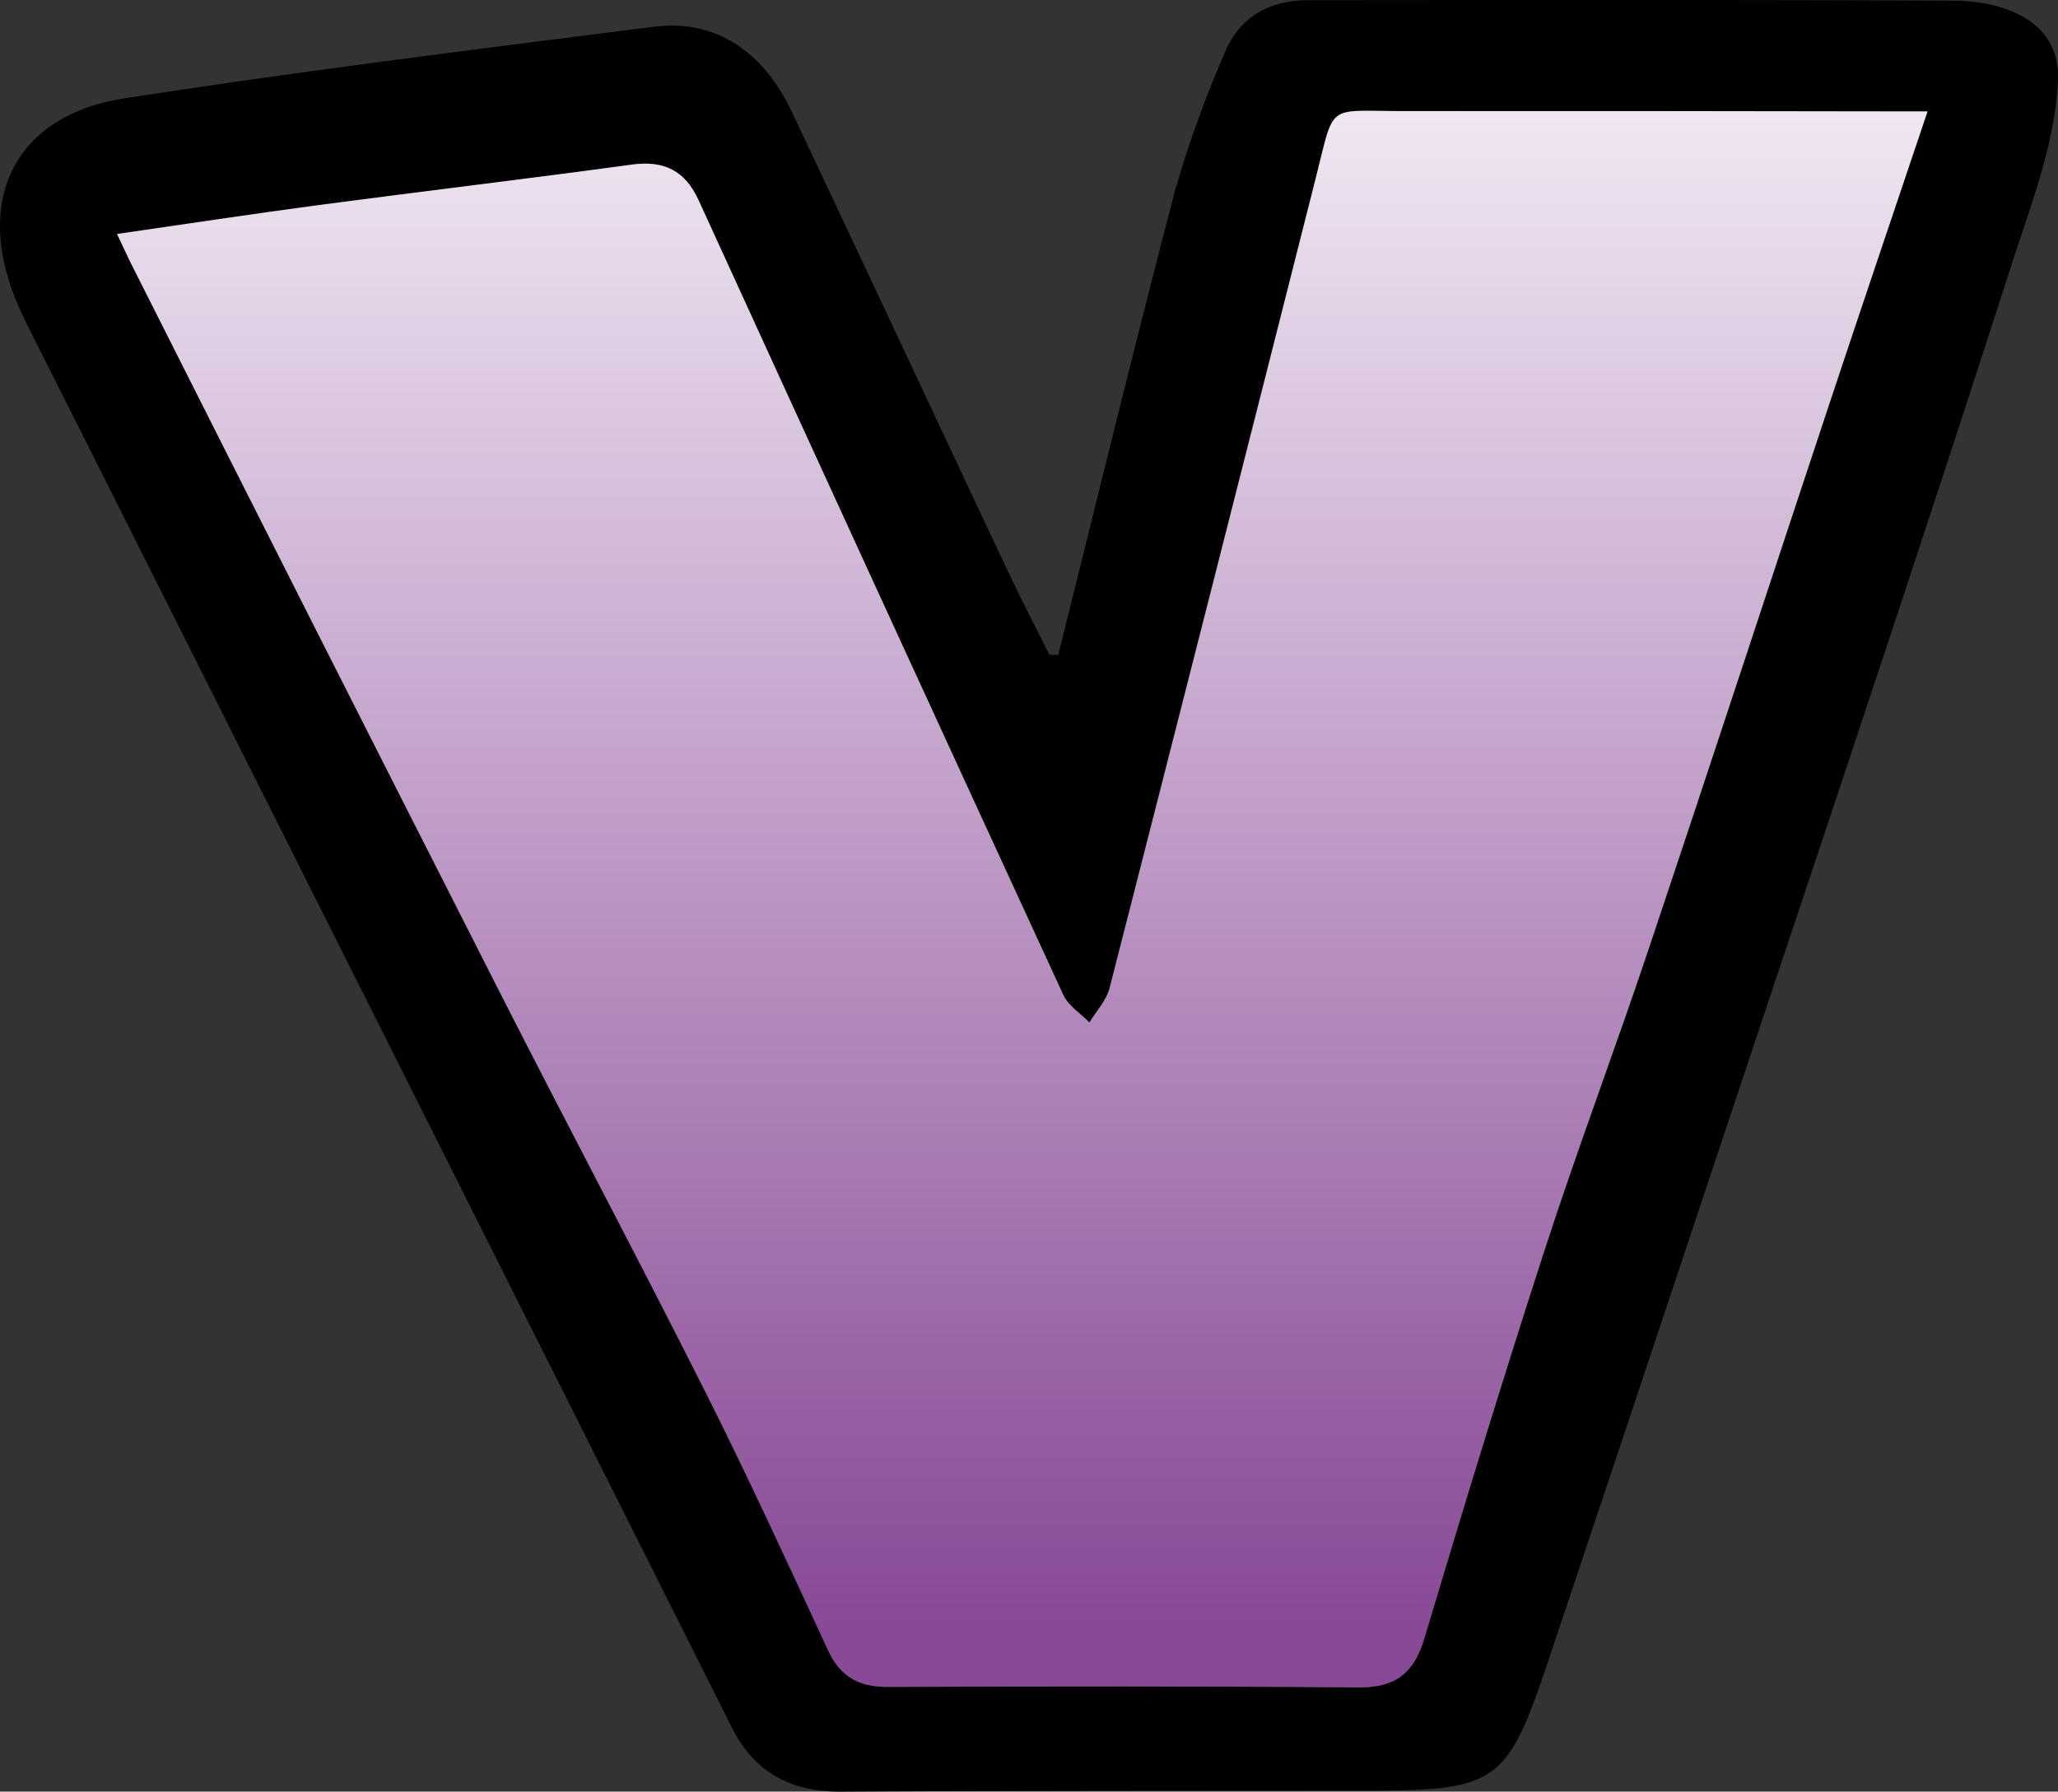 <svg xmlns="http://www.w3.org/2000/svg" xmlns:xlink="http://www.w3.org/1999/xlink" width="80.499mm" height="70.084mm" viewBox="0 0 228.186 198.662">
  <rect x="0" y="0" width="228.186" height="198.662" fill="#333333" stroke="none"/>
  <defs>
    <linearGradient id="a" data-name="Dégradé sans nom 12" x1="113.352" y1="180.338" x2="113.352" y2="5.513" gradientUnits="userSpaceOnUse">
      <stop offset="0" stop-color="#884996"/>
      <stop offset="1" stop-color="#f4edf6"/>
    </linearGradient>
  </defs>
  <g>
    <path d="M117.333,72.634c4.3-17.213,8.488-34.458,12.987-51.62a125.076,125.076,0,0,1,5.466-15.132c1.641-4.038,5.022-5.858,9.291-5.861,23.8-.022,47.6-.05,71.4.05,6.16.026,11.875,2.5,11.706,8.63-.191,6.9-3.12,14.348-5.217,20.86-11.617,36.079-23.749,71.992-35.719,107.957q-7.7,23.126-15.445,46.233c-4.681,14.052-5.689,14.789-20.371,14.8-19.4.016-38.8,0-58.2.11-5.569.031-9.59-2.135-12.106-7.147Q50.836,131.167,20.516,70.834,11.936,53.752,3.347,36.673c-.536-1.068-1.056-2.149-1.516-3.252C-2.9,22.067,1.691,12.783,13.782,10.91,33.317,7.886,52.945,5.441,72.561,2.96c6.672-.845,12.017,2.651,15.212,9.4,8.02,16.953,15.952,33.946,23.946,50.911,1.479,3.137,3.078,6.217,4.622,9.323Zm96.39-60.284c-1.457,0-2.543,0-3.63,0q-27.3-.021-54.595-.035c-8.54.006-7.461-1.009-9.61,7.442q-11.419,44.906-22.857,89.807c-.352,1.372-1.472,2.548-2.234,3.815-.983-1.01-2.338-1.848-2.894-3.054Q97.6,66.318,77.475,22.23c-1.514-3.313-3.834-4.465-7.428-3.974-11.568,1.582-23.165,2.956-34.74,4.492-7.354.976-14.689,2.1-22.326,3.2.685,1.445,1.165,2.521,1.7,3.571q20.39,40.326,40.8,80.639c7.51,14.772,15.293,29.405,22.738,44.208,4.746,9.436,9.158,19.042,13.594,28.631,1.365,2.949,3.431,4.066,6.6,4.055,17.4-.061,34.8-.089,52.194.056,4.063.034,6.155-1.529,7.317-5.42,4.306-14.407,8.7-28.791,13.341-43.092,3.619-11.146,7.761-22.121,11.487-33.233,6.807-20.3,13.461-40.657,20.211-60.979C206.478,33.805,210.059,23.252,213.723,12.35Z"/>
    <path d="M213.723,12.35c-3.664,10.9-7.245,21.455-10.758,32.03-6.75,20.322-13.4,40.676-20.211,60.979-3.726,11.112-7.868,22.087-11.487,33.233-4.643,14.3-9.035,28.685-13.341,43.092-1.162,3.891-3.254,5.454-7.317,5.42-17.4-.145-34.8-.117-52.194-.056-3.172.011-5.238-1.106-6.6-4.055-4.436-9.589-8.848-19.195-13.594-28.631-7.445-14.8-15.228-29.436-22.738-44.208Q35,69.875,14.677,29.515c-.531-1.05-1.011-2.126-1.7-3.571,7.637-1.1,14.972-2.22,22.326-3.2,11.575-1.536,23.172-2.91,34.74-4.492,3.594-.491,5.914.661,7.428,3.974q20.145,44.079,40.428,88.1c.556,1.206,1.911,2.044,2.894,3.054.762-1.267,1.882-2.443,2.234-3.815q11.5-44.884,22.857-89.807c2.149-8.451,1.07-7.436,9.61-7.442q27.3-.019,54.6.035C211.18,12.351,212.266,12.35,213.723,12.35Z" fill="url(#a)"/>
  </g>
</svg>
